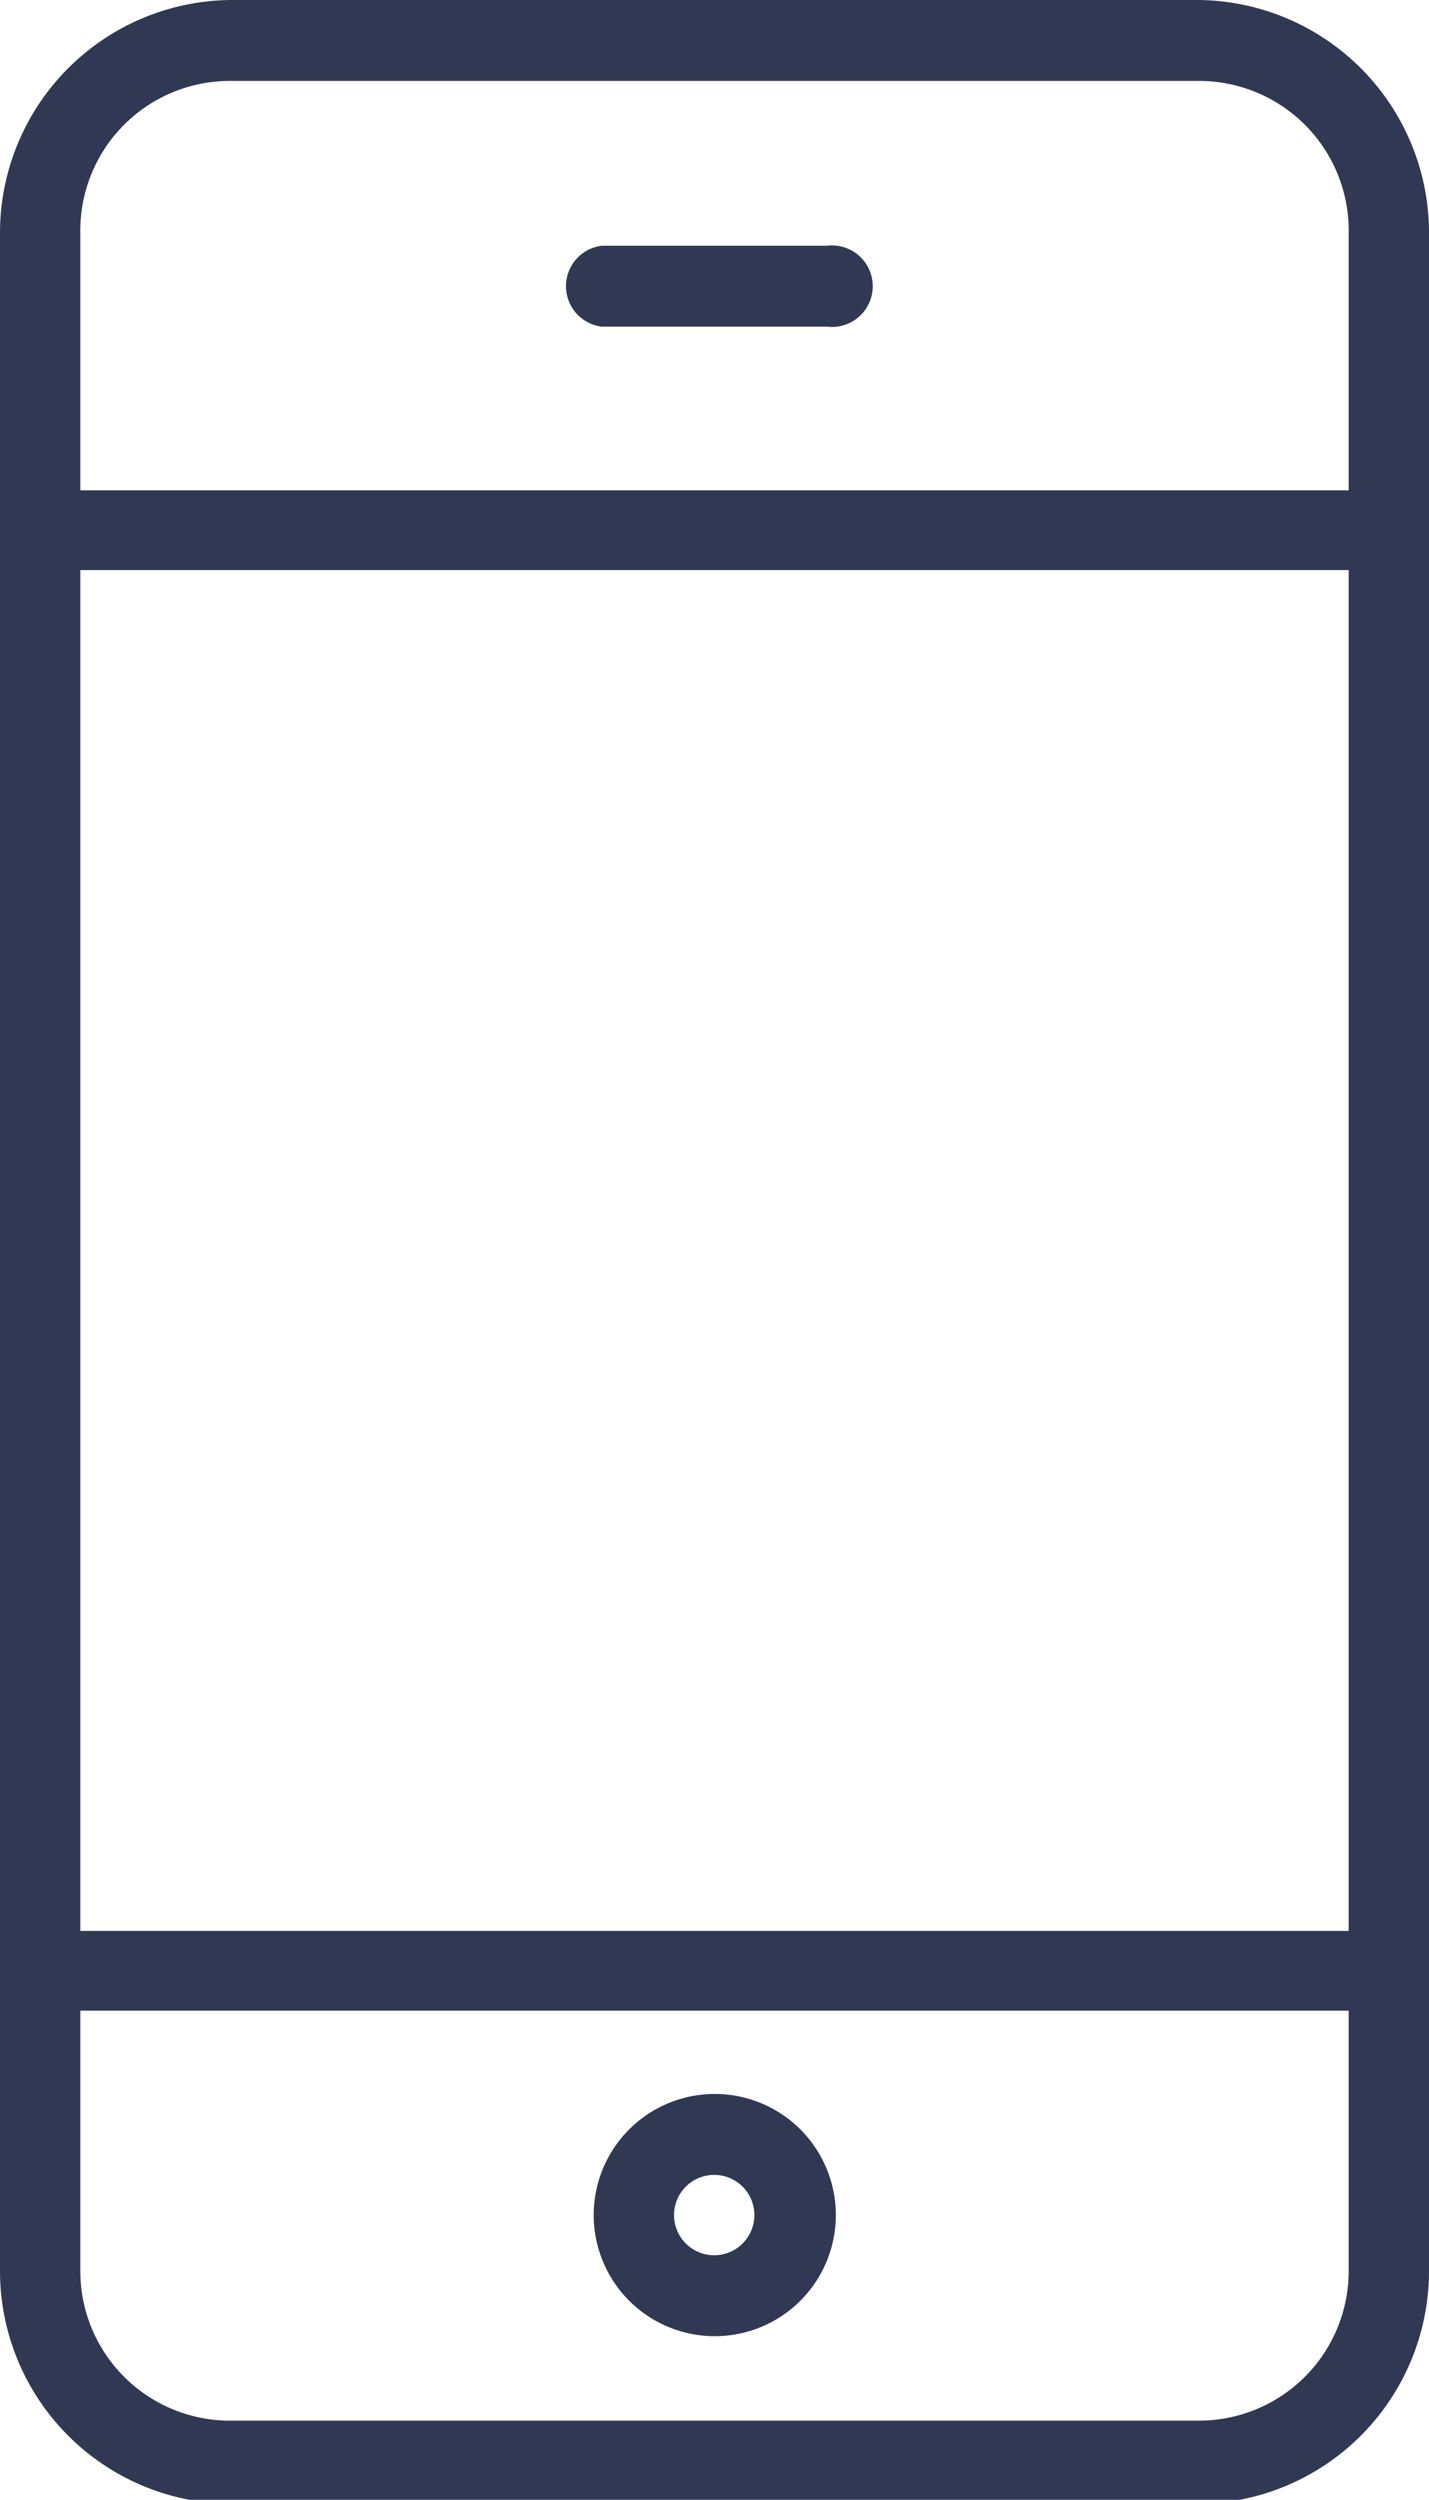 <svg xmlns="http://www.w3.org/2000/svg" viewBox="0 0 24.55 42.93"><defs><style>.cls-1{fill:#303854;}</style></defs><g id="Layer_2" data-name="Layer 2"><g id="Layer_1-2" data-name="Layer 1"><path class="cls-1" d="M20.6,0H4A4,4,0,0,0,0,4V39a4,4,0,0,0,4,4H20.6a4,4,0,0,0,3.95-4V4A4,4,0,0,0,20.6,0Zm2.57,39a2.57,2.57,0,0,1-2.57,2.57H4A2.57,2.57,0,0,1,1.38,39V34.53H23.17Zm0-5.84H1.38V9.79H23.17Zm0-24.74H1.38V4A2.57,2.57,0,0,1,4,1.39H20.6A2.57,2.57,0,0,1,23.17,4Zm-9-4.2H10.34a.7.7,0,0,0,0,1.39h3.87a.7.7,0,1,0,0-1.39ZM12.28,40.12A2.08,2.08,0,1,0,10.2,38,2.08,2.08,0,0,0,12.28,40.12Zm0-2.77a.69.69,0,1,1-.7.69A.69.69,0,0,1,12.28,37.35Z"/></g></g></svg>